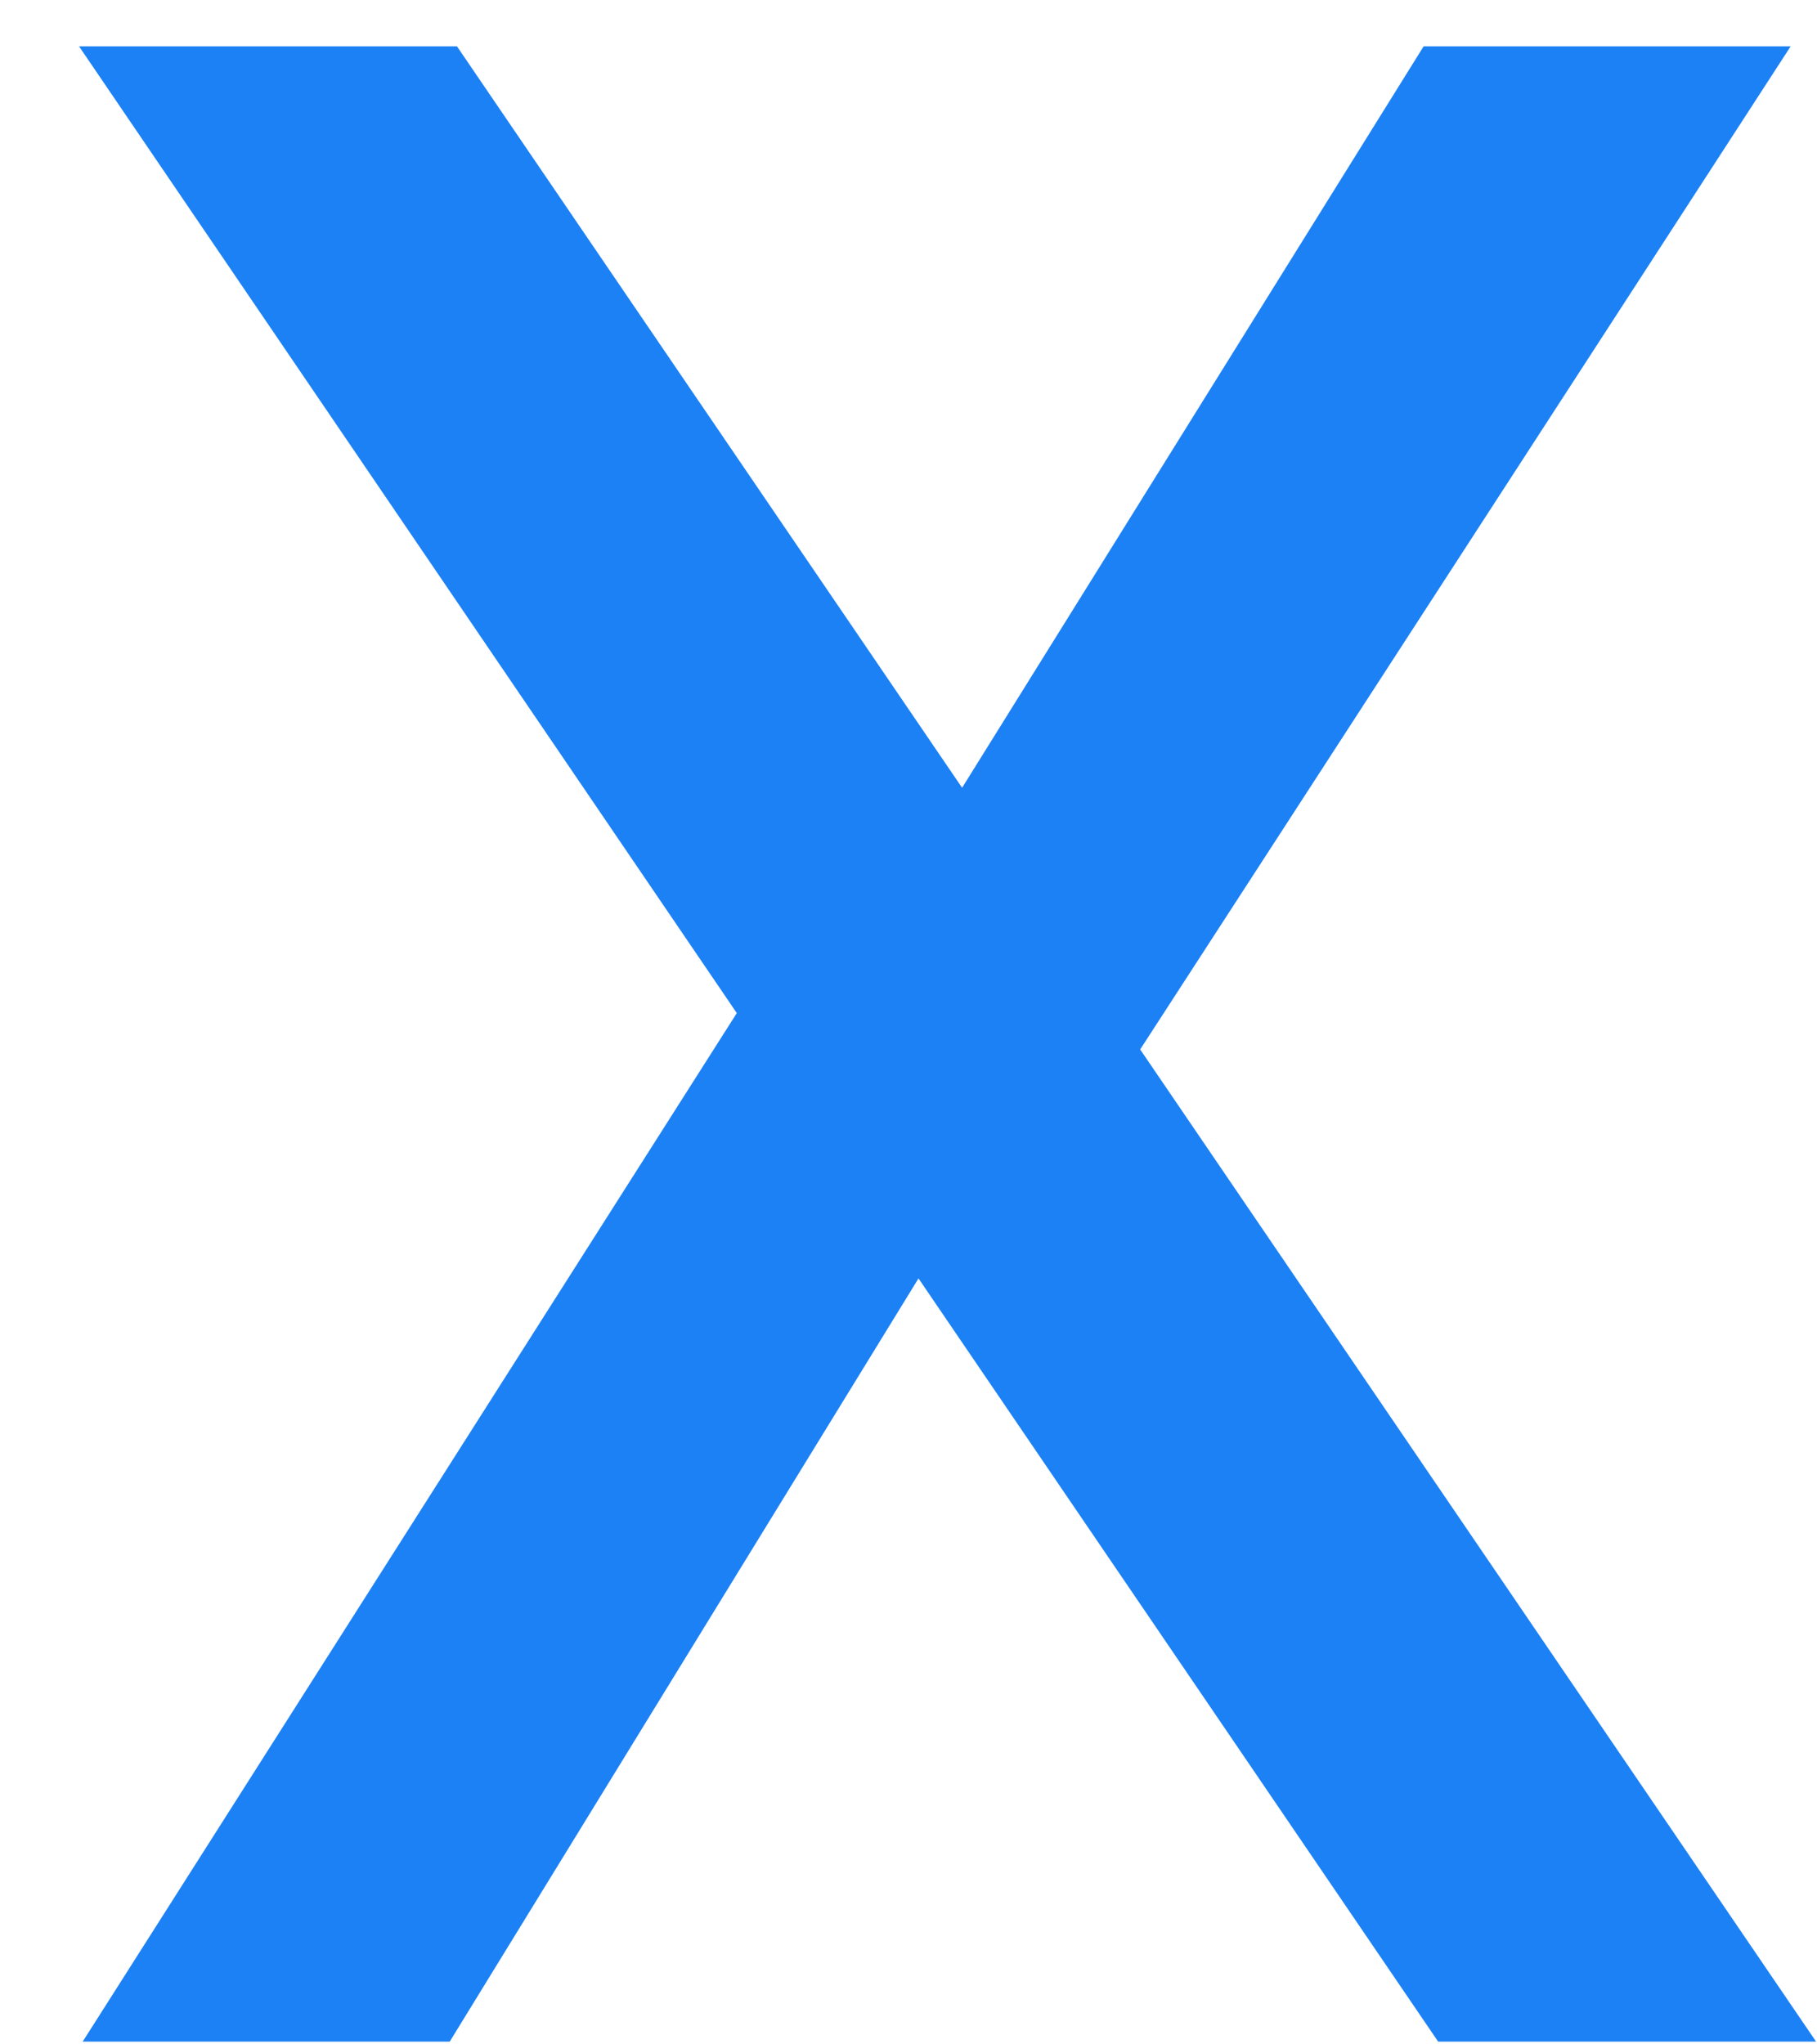 <svg width="8" height="9" viewBox="0 0 8 9" fill="none" xmlns="http://www.w3.org/2000/svg">
<path d="M6.332 8.988L4.044 5.628L1.98 8.988H0.364L3.244 4.46L0.348 0.204H2.012L4.236 3.468L6.268 0.204H7.884L5.02 4.62L7.996 8.988H6.332Z" fill="#1C81F4"/>
</svg>
